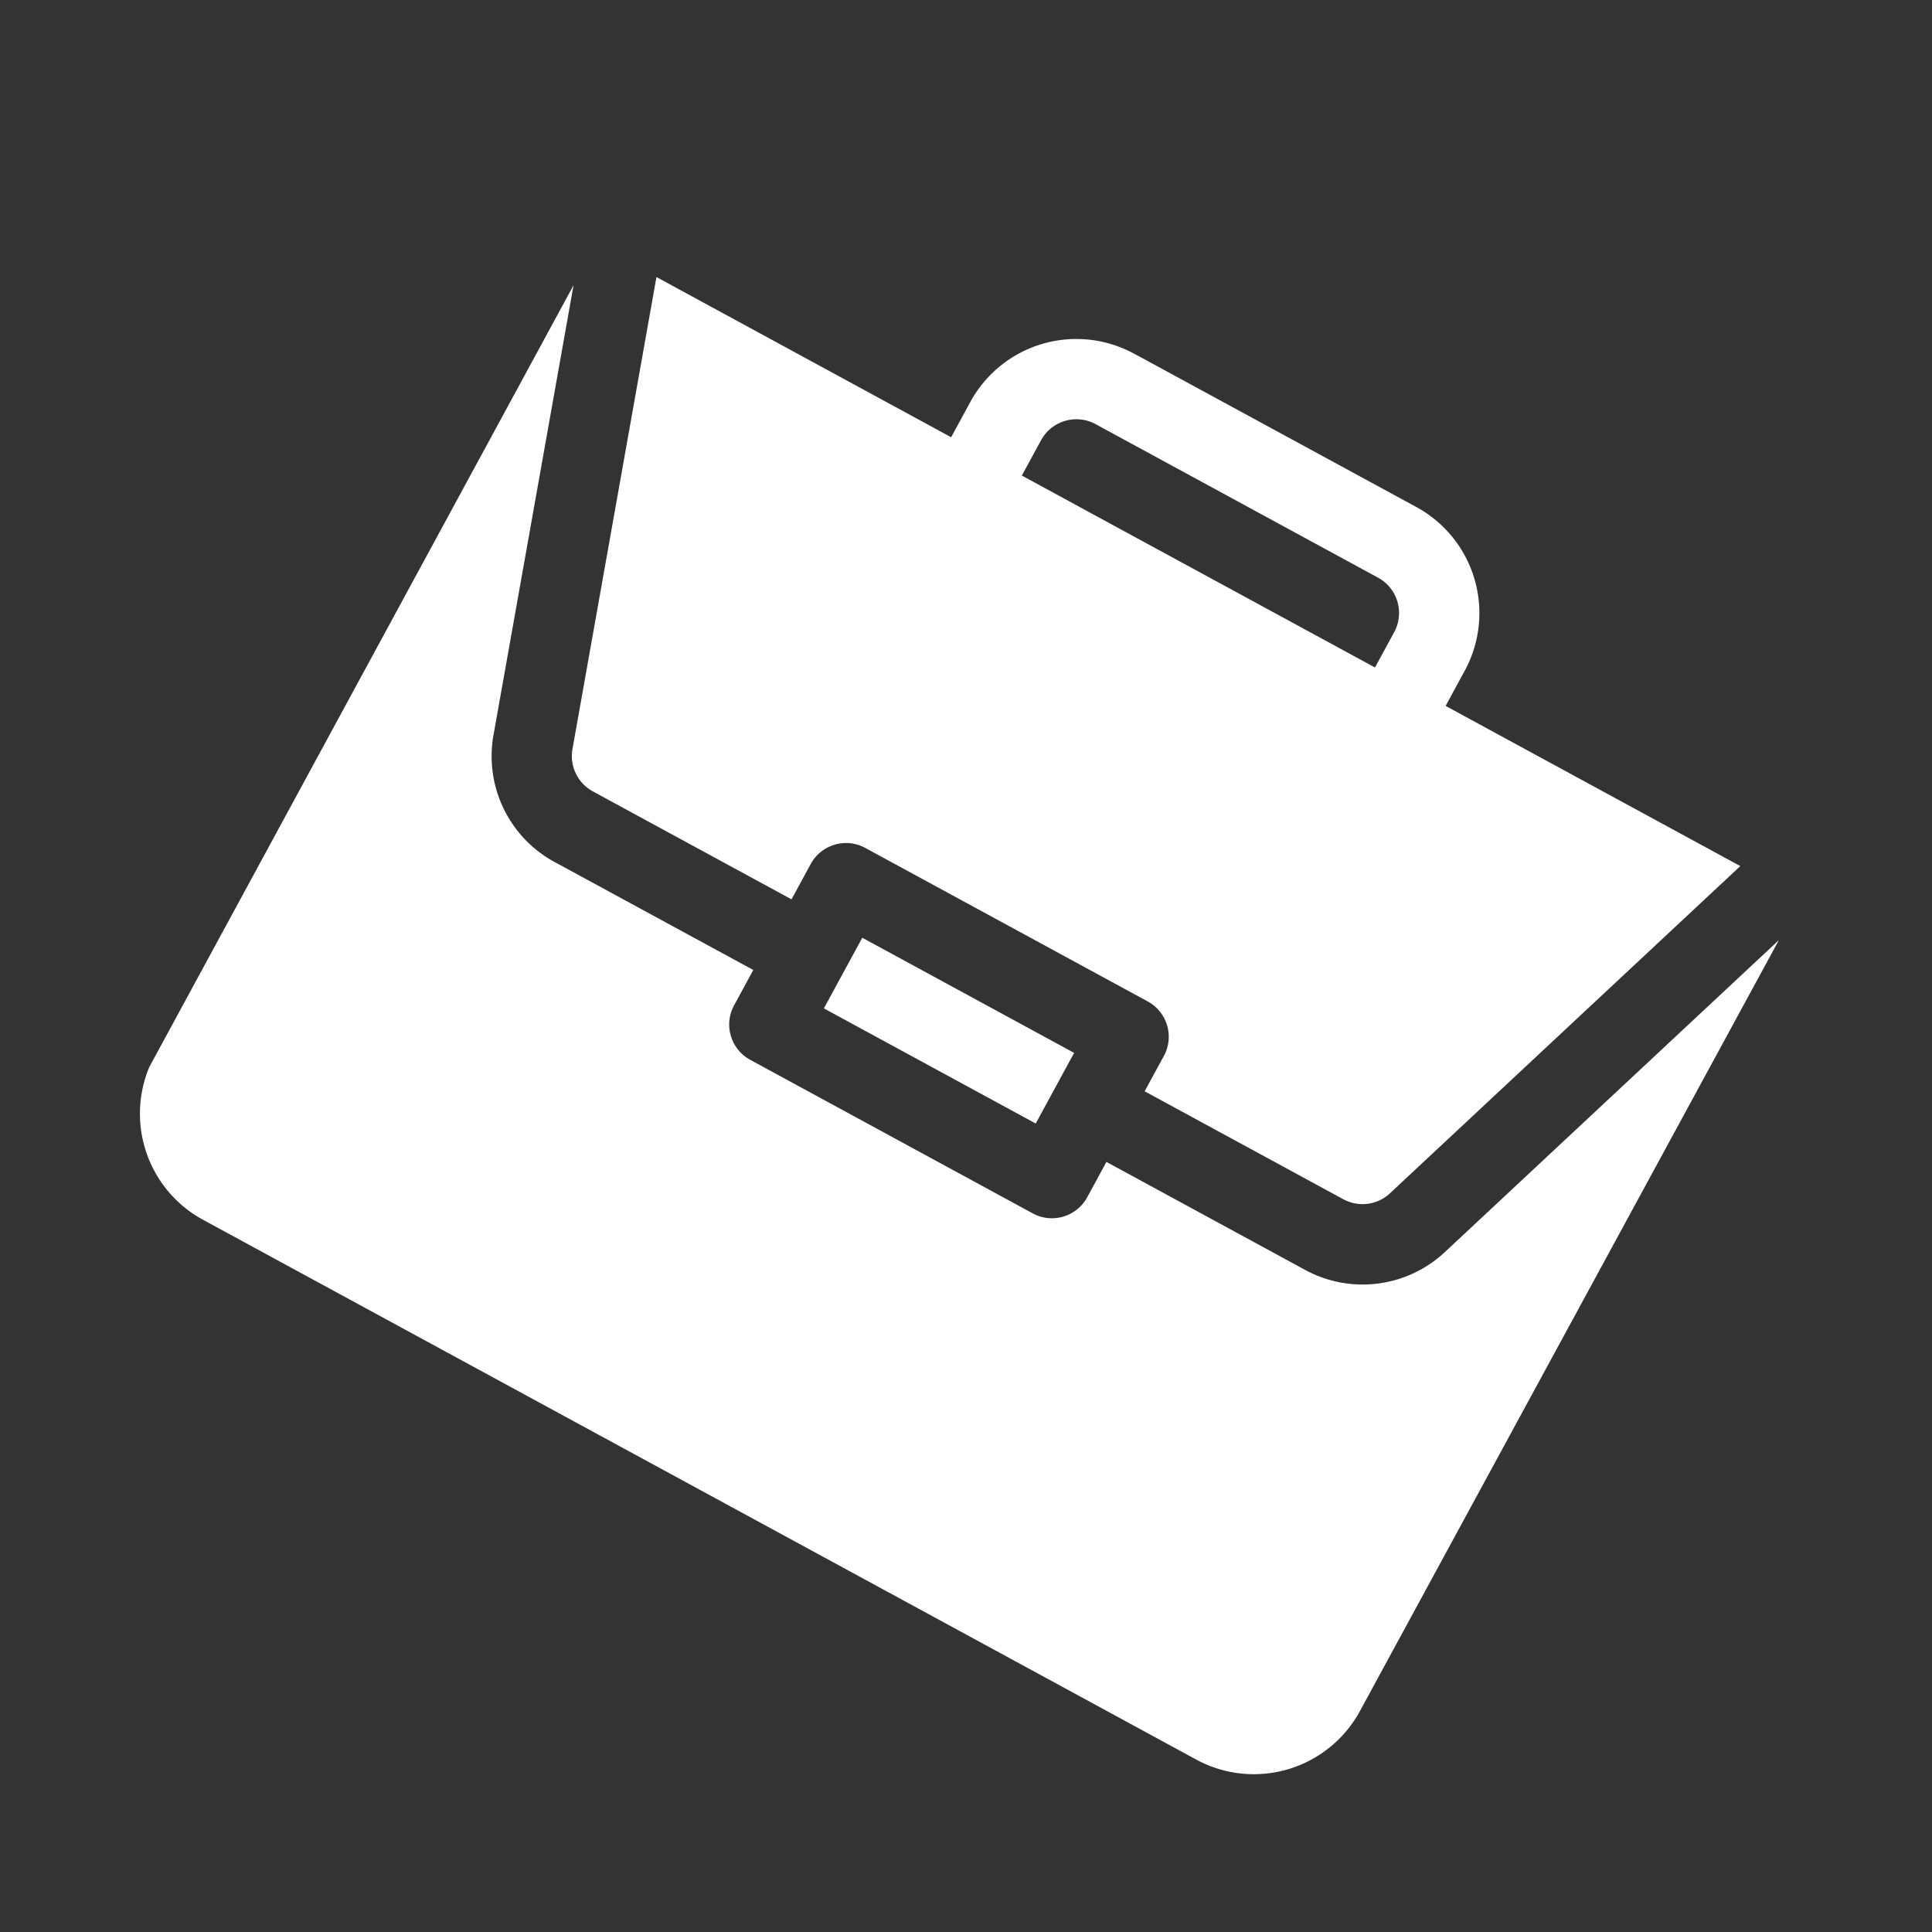 <svg xmlns="http://www.w3.org/2000/svg" width="32" height="32" fill="none"><rect width="100%" height="100%" fill="#333333" stroke="none"/><g clip-path="url(#A)" fill="#fff"><path d="M17.791 17.439l-3.509-1.907-.636 1.17 3.509 1.907.636-1.17zm-8.604-3.161l3.29 1.788-.318.585c-.176.323-.056.727.267.903l4.679 2.543c.323.176.727.056.903-.267l.318-.585 3.29 1.788c.756.411 1.687.292 2.316-.295l5.532-5.167-6.941 12.773a2 2 0 0 1-2.708.801L3.36 20.202a2 2 0 0 1-.801-2.708L9.5 4.722l-1.326 7.452c-.151.847.256 1.693 1.012 2.104zm9.595-8.422l4.679 2.543a2 2 0 0 1 .801 2.708l-.318.585 4.881 2.653-5.803 5.42c-.21.196-.521.235-.773.098l-3.29-1.788.318-.585c.176-.323.056-.727-.267-.903l-4.679-2.543c-.323-.176-.727-.056-.903.267l-.318.585-3.29-1.788c-.252-.137-.388-.419-.338-.702l1.391-7.817 4.881 2.653.318-.585a2 2 0 0 1 2.708-.801zm3.992 5.2l.318-.585c.175-.323.056-.727-.267-.903l-4.679-2.543c-.323-.175-.727-.056-.903.267l-.318.585 5.848 3.178z"/></g><defs><clipPath id="A"><path fill="#fff" transform="matrix(-.879 -.477 -.477 .879 31.76 11.343)" d="M0 0h22.72v22.72H0z"/></clipPath></defs></svg>